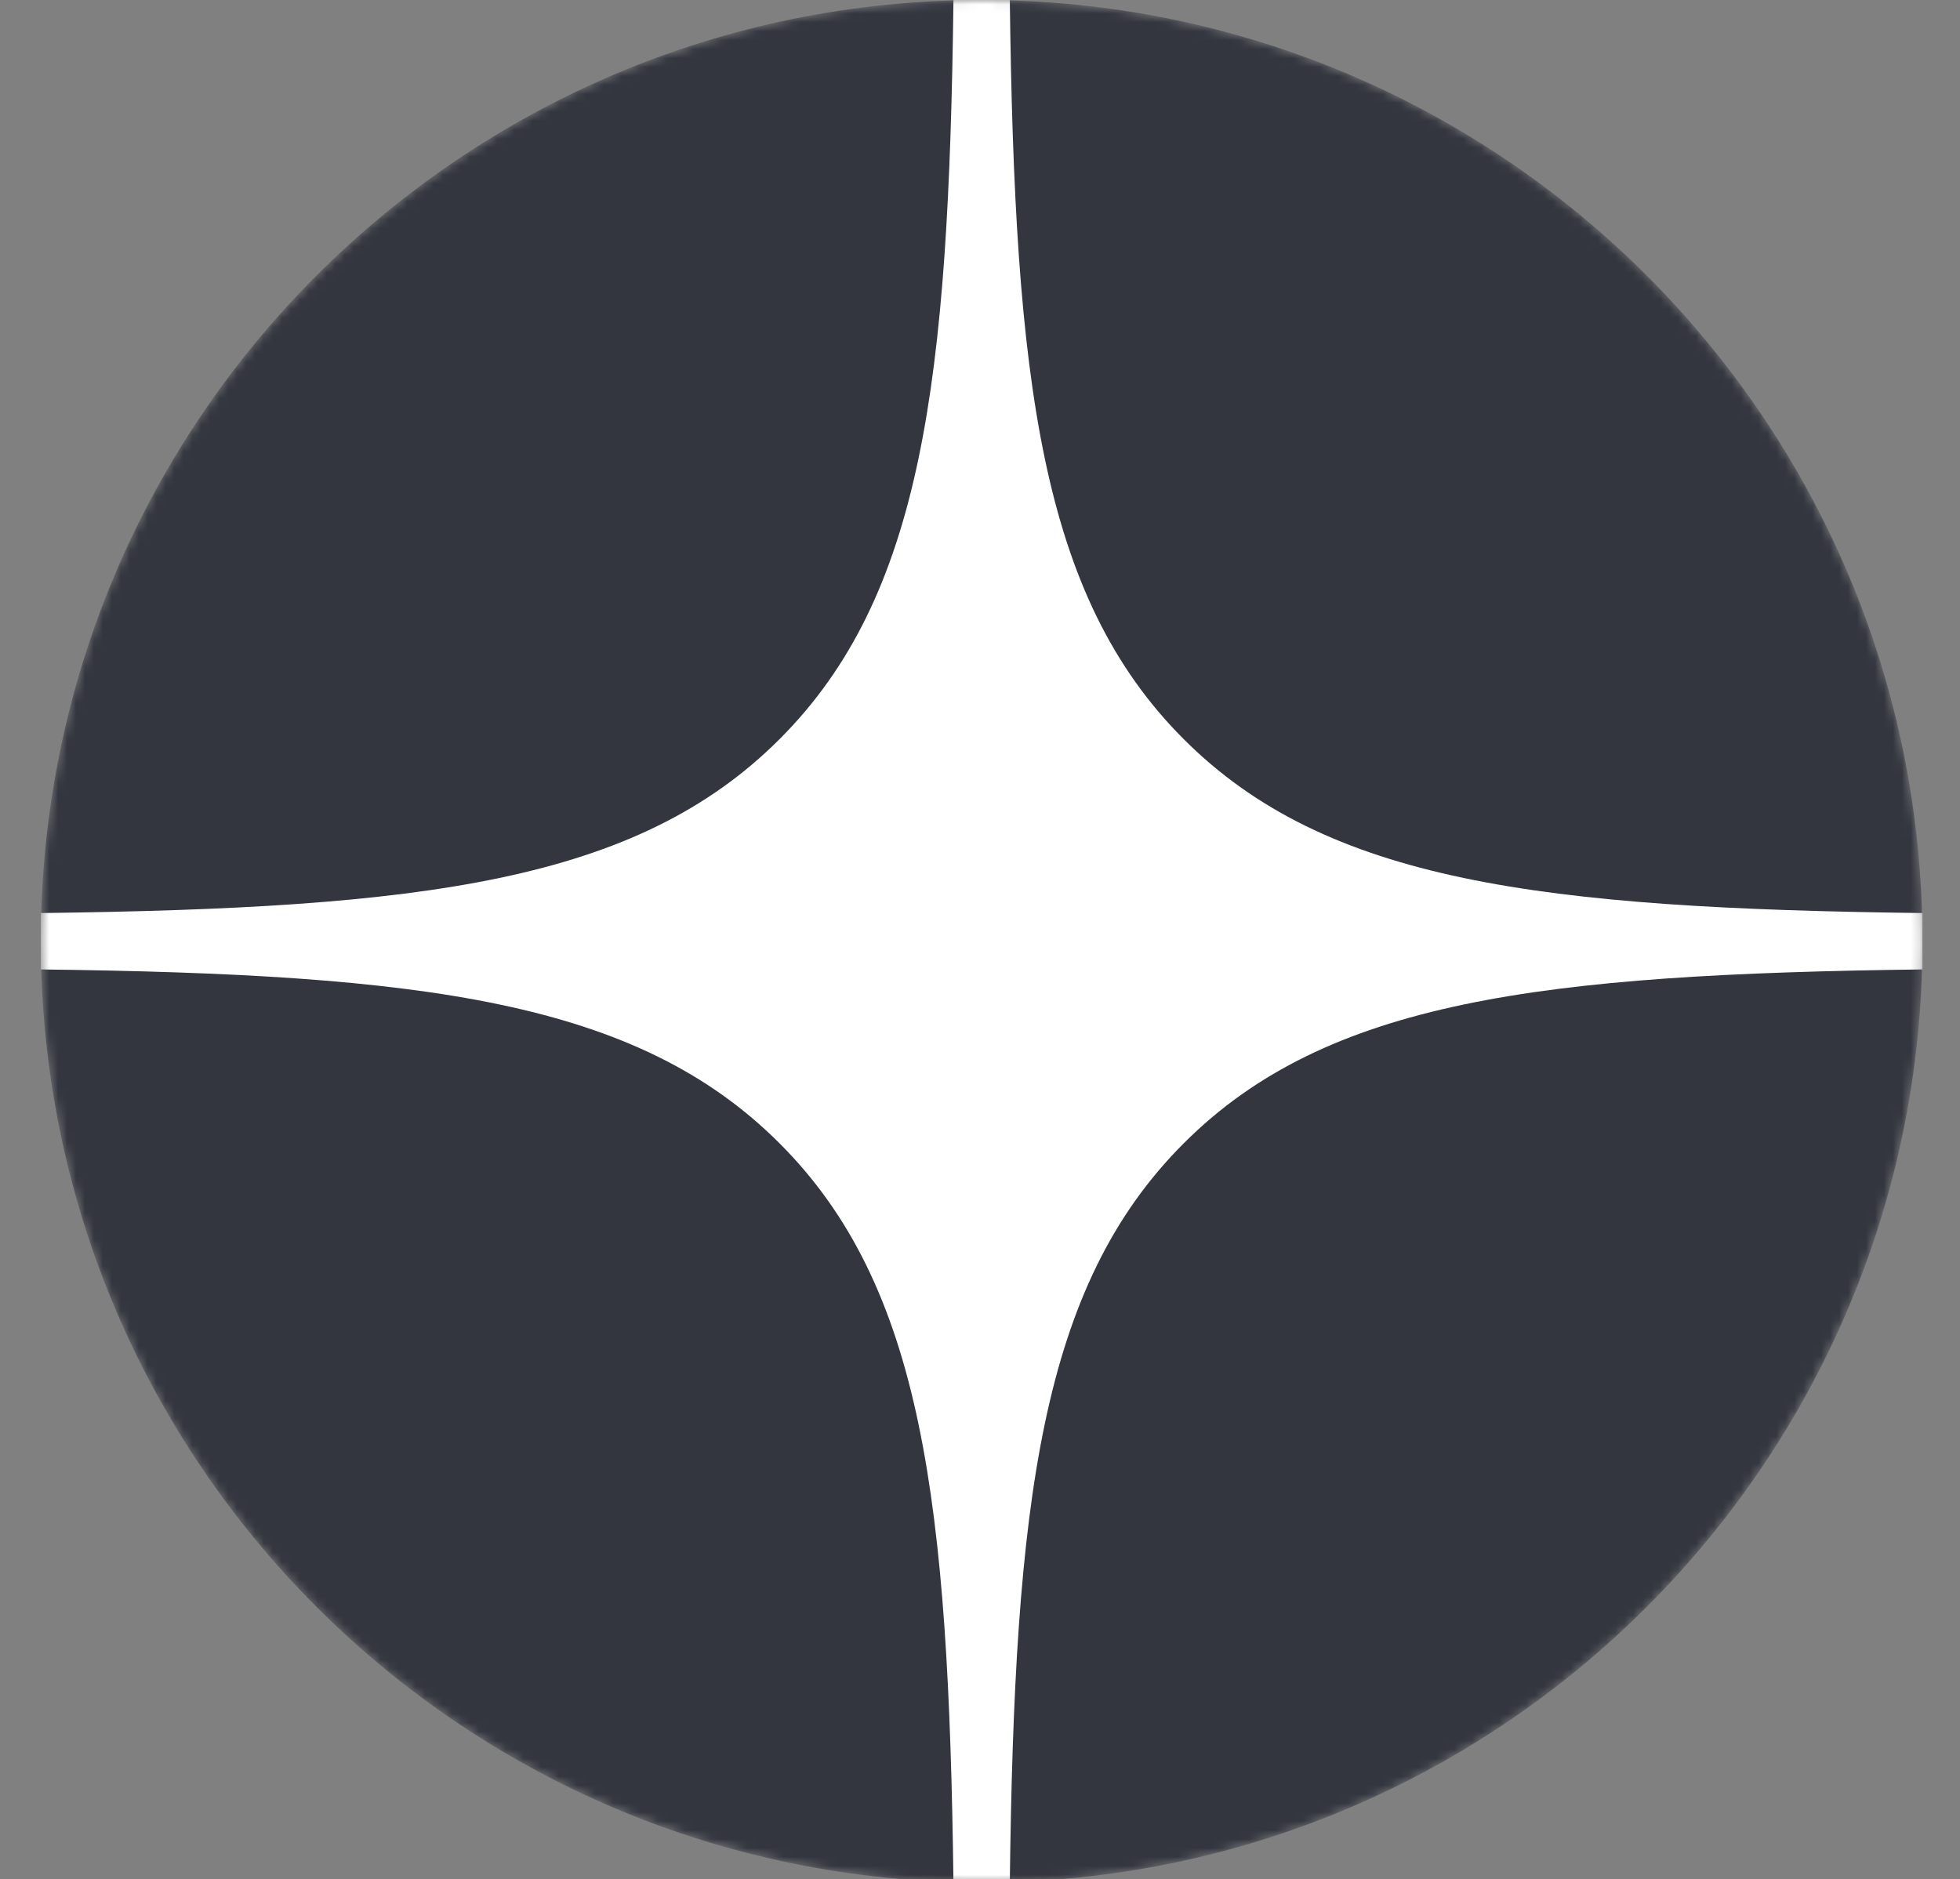<svg width="219" height="210" viewBox="0 0 219 210" fill="none" xmlns="http://www.w3.org/2000/svg">
<rect x="0" y="0" width="219" height="210" fill="#808080" stroke="none"/>
<g clip-path="url(#clip0_303_9)">
<mask id="mask0_303_9" style="mask-type:alpha" maskUnits="userSpaceOnUse" x="4" y="0" width="211" height="211">
<path d="M4.562 105.183C4.562 47.095 51.629 0 109.683 0C167.736 0 214.803 47.095 214.803 105.183C214.803 163.27 167.736 210.365 109.683 210.365C51.629 210.365 4.562 163.27 4.562 105.183Z" fill="black"/>
</mask>
<g mask="url(#mask0_303_9)">
<path d="M4.562 105.183C4.562 47.095 51.629 0 109.683 0C167.736 0 214.803 47.095 214.803 105.183C214.803 163.27 167.736 210.365 109.683 210.365C51.629 210.365 4.562 163.27 4.562 105.183Z" fill="#33353F"/>
<path fill-rule="evenodd" clip-rule="evenodd" d="M106.534 0C106.005 42.639 103.094 66.606 87.107 82.594C71.129 98.59 47.176 101.494 4.562 102.033V108.333C47.176 108.862 71.129 111.775 87.107 127.771C103.094 143.759 105.996 167.726 106.534 210.365H112.831C113.36 167.726 116.271 143.759 132.258 127.771C148.236 111.775 172.189 108.871 214.803 108.333V102.033C172.189 101.503 148.236 98.59 132.258 82.594C116.271 66.606 113.369 42.639 112.831 0H106.534Z" fill="white"/>
</g>
</g>
<defs>
<clipPath id="clip0_303_9">
<rect width="219" height="210" fill="white"/>
</clipPath>
</defs>
</svg>